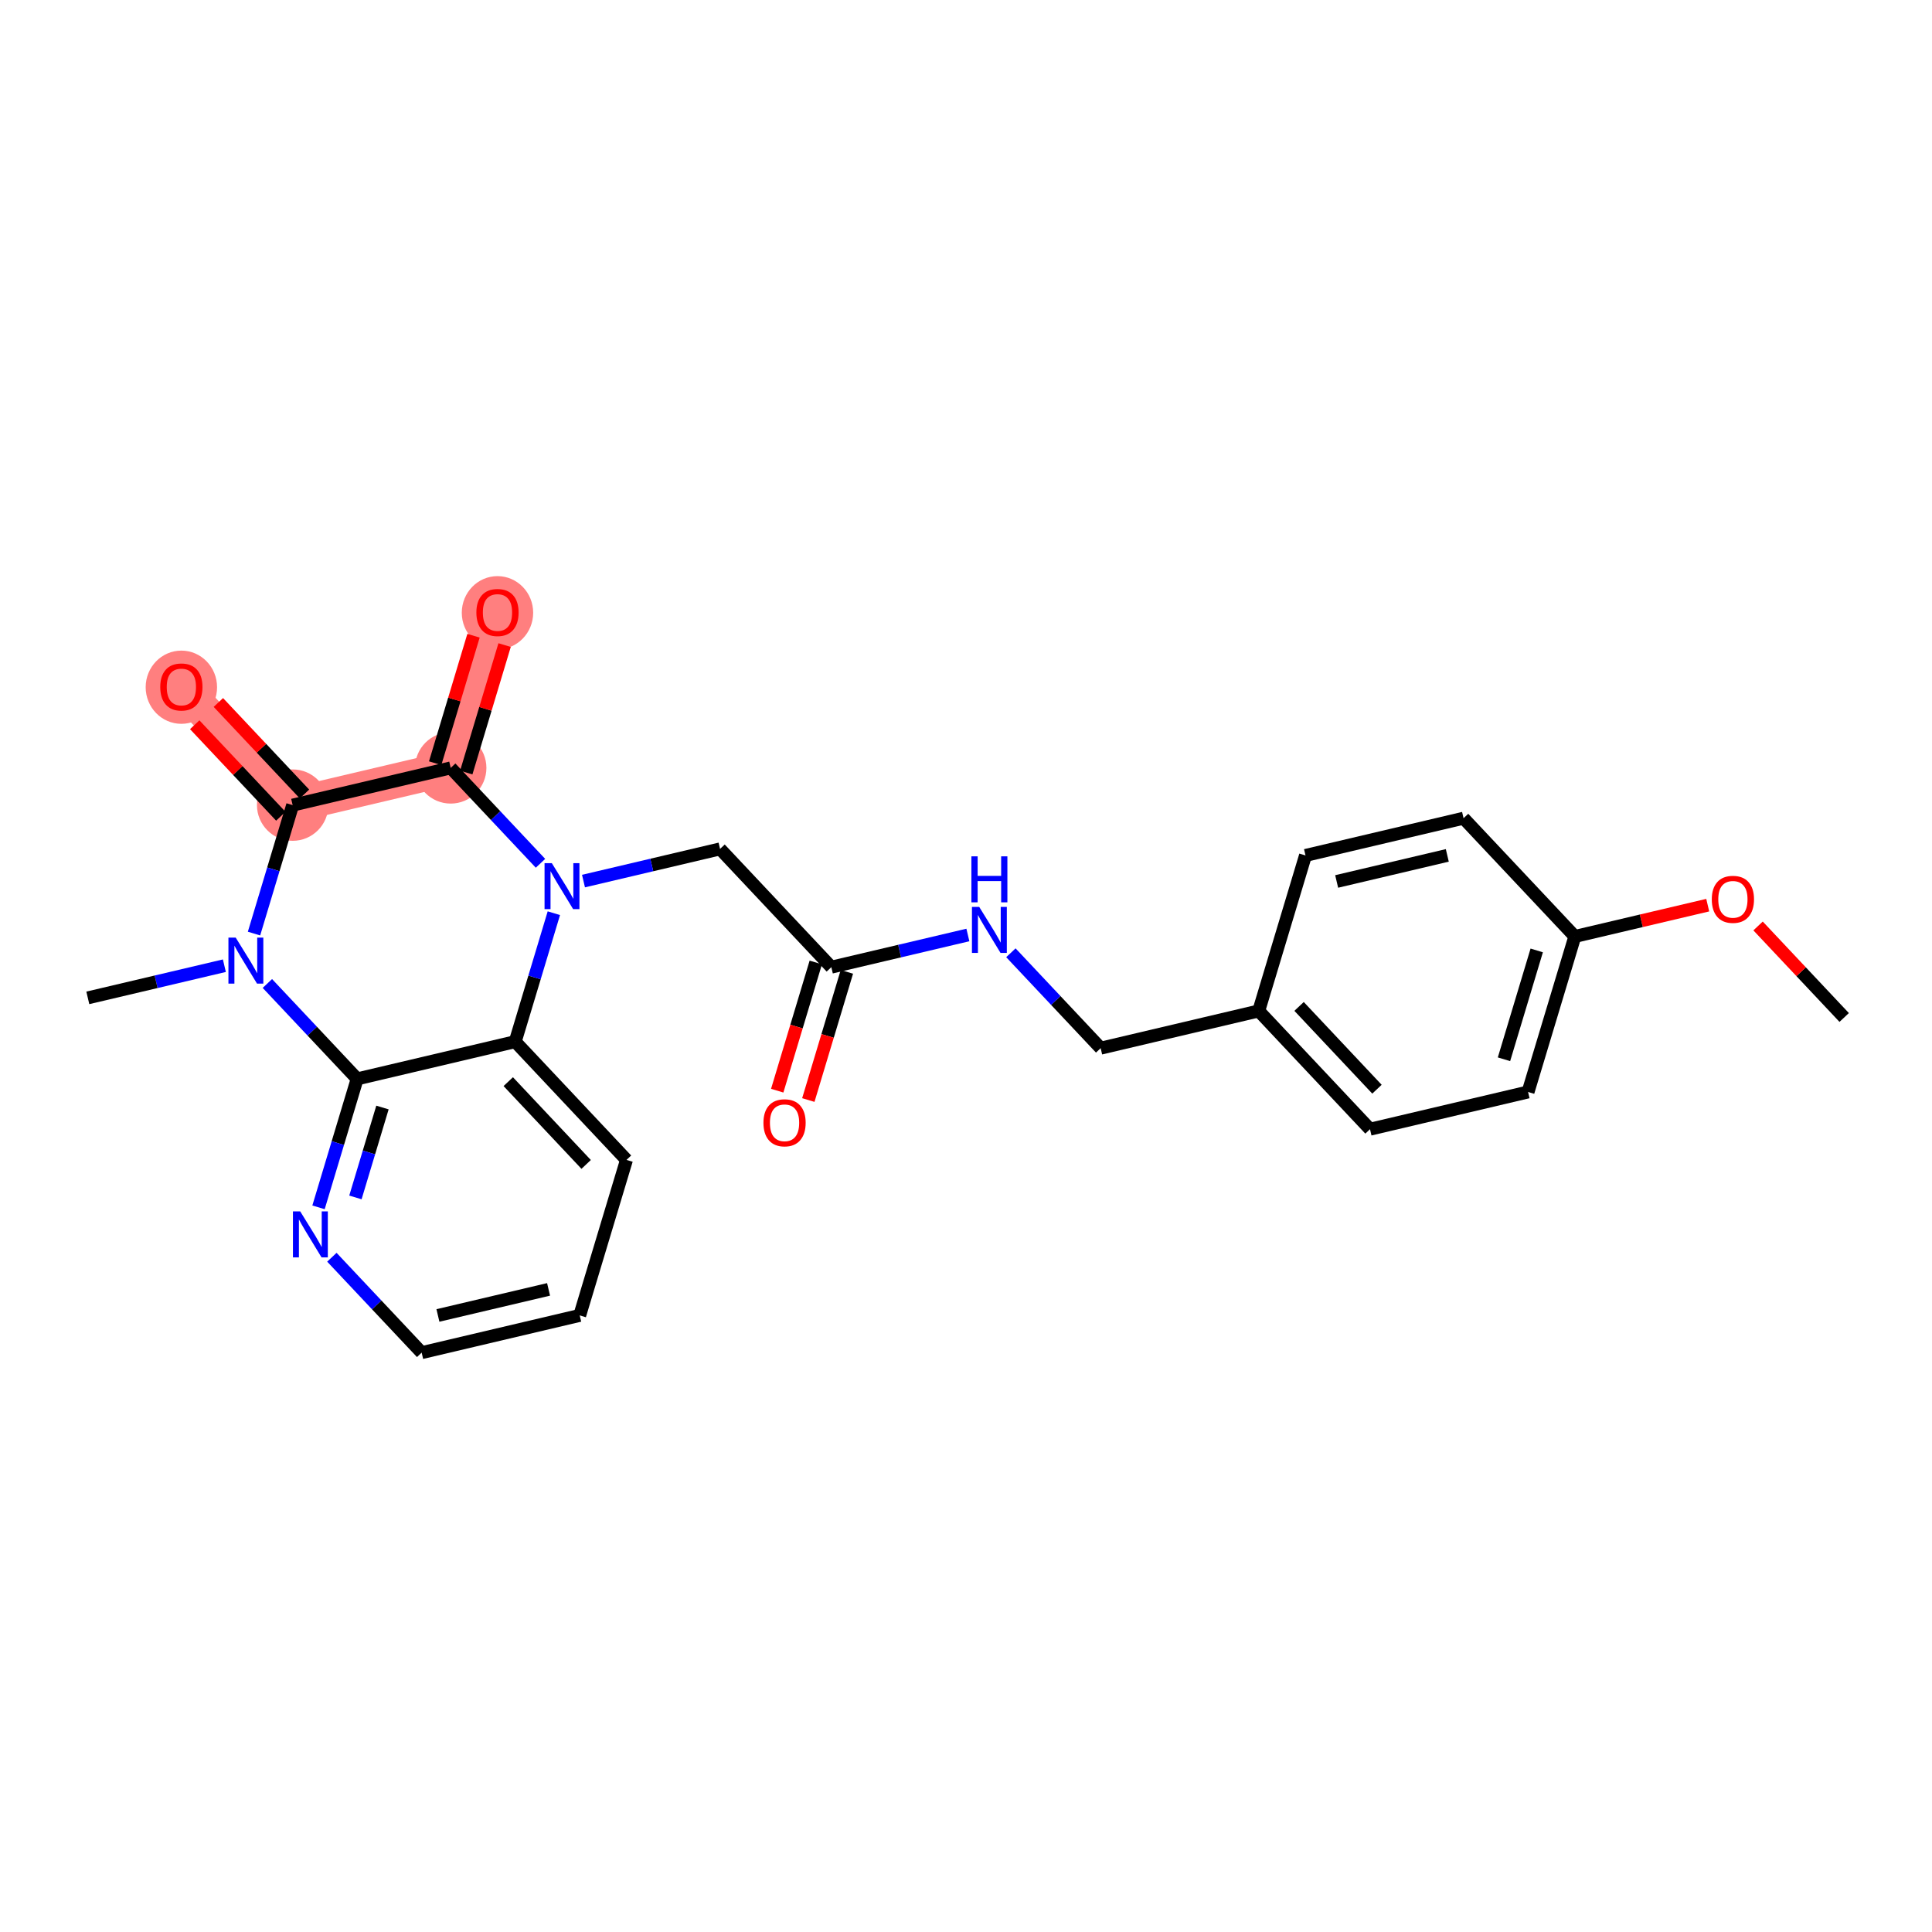 <?xml version='1.0' encoding='iso-8859-1'?>
<svg version='1.1' baseProfile='full'
              xmlns='http://www.w3.org/2000/svg'
                      xmlns:rdkit='http://www.rdkit.org/xml'
                      xmlns:xlink='http://www.w3.org/1999/xlink'
                  xml:space='preserve'
width='300px' height='300px' viewBox='0 0 300 300'>
<!-- END OF HEADER -->
<rect style='opacity:1.0;fill:#FFFFFF;stroke:none' width='300' height='300' x='0' y='0'> </rect>
<rect style='opacity:1.0;fill:#FFFFFF;stroke:none' width='300' height='300' x='0' y='0'> </rect>
<path d='M 69.986,119.237 L 77.249,95.09' style='fill:none;fill-rule:evenodd;stroke:#FF7F7F;stroke-width:5.4px;stroke-linecap:butt;stroke-linejoin:miter;stroke-opacity:1' />
<path d='M 69.986,119.237 L 45.443,125.019' style='fill:none;fill-rule:evenodd;stroke:#FF7F7F;stroke-width:5.4px;stroke-linecap:butt;stroke-linejoin:miter;stroke-opacity:1' />
<path d='M 45.443,125.019 L 28.163,106.656' style='fill:none;fill-rule:evenodd;stroke:#FF7F7F;stroke-width:5.4px;stroke-linecap:butt;stroke-linejoin:miter;stroke-opacity:1' />
<ellipse cx='69.986' cy='119.237' rx='5.043' ry='5.043'  style='fill:#FF7F7F;fill-rule:evenodd;stroke:#FF7F7F;stroke-width:1.0px;stroke-linecap:butt;stroke-linejoin:miter;stroke-opacity:1' />
<ellipse cx='77.249' cy='95.146' rx='5.043' ry='5.185'  style='fill:#FF7F7F;fill-rule:evenodd;stroke:#FF7F7F;stroke-width:1.0px;stroke-linecap:butt;stroke-linejoin:miter;stroke-opacity:1' />
<ellipse cx='45.443' cy='125.019' rx='5.043' ry='5.043'  style='fill:#FF7F7F;fill-rule:evenodd;stroke:#FF7F7F;stroke-width:1.0px;stroke-linecap:butt;stroke-linejoin:miter;stroke-opacity:1' />
<ellipse cx='28.163' cy='106.711' rx='5.043' ry='5.185'  style='fill:#FF7F7F;fill-rule:evenodd;stroke:#FF7F7F;stroke-width:1.0px;stroke-linecap:butt;stroke-linejoin:miter;stroke-opacity:1' />
<path class='bond-0 atom-0 atom-1' d='M 286.364,157.993 L 279.678,150.888' style='fill:none;fill-rule:evenodd;stroke:#000000;stroke-width:2.0px;stroke-linecap:butt;stroke-linejoin:miter;stroke-opacity:1' />
<path class='bond-0 atom-0 atom-1' d='M 279.678,150.888 L 272.992,143.783' style='fill:none;fill-rule:evenodd;stroke:#FF0000;stroke-width:2.0px;stroke-linecap:butt;stroke-linejoin:miter;stroke-opacity:1' />
<path class='bond-1 atom-1 atom-2' d='M 265.176,140.551 L 254.858,142.982' style='fill:none;fill-rule:evenodd;stroke:#FF0000;stroke-width:2.0px;stroke-linecap:butt;stroke-linejoin:miter;stroke-opacity:1' />
<path class='bond-1 atom-1 atom-2' d='M 254.858,142.982 L 244.541,145.413' style='fill:none;fill-rule:evenodd;stroke:#000000;stroke-width:2.0px;stroke-linecap:butt;stroke-linejoin:miter;stroke-opacity:1' />
<path class='bond-2 atom-2 atom-3' d='M 244.541,145.413 L 237.277,169.559' style='fill:none;fill-rule:evenodd;stroke:#000000;stroke-width:2.0px;stroke-linecap:butt;stroke-linejoin:miter;stroke-opacity:1' />
<path class='bond-2 atom-2 atom-3' d='M 238.622,147.582 L 233.538,164.484' style='fill:none;fill-rule:evenodd;stroke:#000000;stroke-width:2.0px;stroke-linecap:butt;stroke-linejoin:miter;stroke-opacity:1' />
<path class='bond-25 atom-25 atom-2' d='M 227.261,127.049 L 244.541,145.413' style='fill:none;fill-rule:evenodd;stroke:#000000;stroke-width:2.0px;stroke-linecap:butt;stroke-linejoin:miter;stroke-opacity:1' />
<path class='bond-3 atom-3 atom-4' d='M 237.277,169.559 L 212.734,175.342' style='fill:none;fill-rule:evenodd;stroke:#000000;stroke-width:2.0px;stroke-linecap:butt;stroke-linejoin:miter;stroke-opacity:1' />
<path class='bond-4 atom-4 atom-5' d='M 212.734,175.342 L 195.455,156.978' style='fill:none;fill-rule:evenodd;stroke:#000000;stroke-width:2.0px;stroke-linecap:butt;stroke-linejoin:miter;stroke-opacity:1' />
<path class='bond-4 atom-4 atom-5' d='M 213.815,169.131 L 201.719,156.277' style='fill:none;fill-rule:evenodd;stroke:#000000;stroke-width:2.0px;stroke-linecap:butt;stroke-linejoin:miter;stroke-opacity:1' />
<path class='bond-5 atom-5 atom-6' d='M 195.455,156.978 L 170.911,162.761' style='fill:none;fill-rule:evenodd;stroke:#000000;stroke-width:2.0px;stroke-linecap:butt;stroke-linejoin:miter;stroke-opacity:1' />
<path class='bond-23 atom-5 atom-24' d='M 195.455,156.978 L 202.718,132.832' style='fill:none;fill-rule:evenodd;stroke:#000000;stroke-width:2.0px;stroke-linecap:butt;stroke-linejoin:miter;stroke-opacity:1' />
<path class='bond-6 atom-6 atom-7' d='M 170.911,162.761 L 163.941,155.353' style='fill:none;fill-rule:evenodd;stroke:#000000;stroke-width:2.0px;stroke-linecap:butt;stroke-linejoin:miter;stroke-opacity:1' />
<path class='bond-6 atom-6 atom-7' d='M 163.941,155.353 L 156.97,147.946' style='fill:none;fill-rule:evenodd;stroke:#0000FF;stroke-width:2.0px;stroke-linecap:butt;stroke-linejoin:miter;stroke-opacity:1' />
<path class='bond-7 atom-7 atom-8' d='M 150.293,145.184 L 139.691,147.683' style='fill:none;fill-rule:evenodd;stroke:#0000FF;stroke-width:2.0px;stroke-linecap:butt;stroke-linejoin:miter;stroke-opacity:1' />
<path class='bond-7 atom-7 atom-8' d='M 139.691,147.683 L 129.089,150.181' style='fill:none;fill-rule:evenodd;stroke:#000000;stroke-width:2.0px;stroke-linecap:butt;stroke-linejoin:miter;stroke-opacity:1' />
<path class='bond-8 atom-8 atom-9' d='M 126.674,149.454 L 123.68,159.407' style='fill:none;fill-rule:evenodd;stroke:#000000;stroke-width:2.0px;stroke-linecap:butt;stroke-linejoin:miter;stroke-opacity:1' />
<path class='bond-8 atom-8 atom-9' d='M 123.68,159.407 L 120.686,169.36' style='fill:none;fill-rule:evenodd;stroke:#FF0000;stroke-width:2.0px;stroke-linecap:butt;stroke-linejoin:miter;stroke-opacity:1' />
<path class='bond-8 atom-8 atom-9' d='M 131.503,150.907 L 128.509,160.86' style='fill:none;fill-rule:evenodd;stroke:#000000;stroke-width:2.0px;stroke-linecap:butt;stroke-linejoin:miter;stroke-opacity:1' />
<path class='bond-8 atom-8 atom-9' d='M 128.509,160.86 L 125.516,170.812' style='fill:none;fill-rule:evenodd;stroke:#FF0000;stroke-width:2.0px;stroke-linecap:butt;stroke-linejoin:miter;stroke-opacity:1' />
<path class='bond-9 atom-8 atom-10' d='M 129.089,150.181 L 111.809,131.817' style='fill:none;fill-rule:evenodd;stroke:#000000;stroke-width:2.0px;stroke-linecap:butt;stroke-linejoin:miter;stroke-opacity:1' />
<path class='bond-10 atom-10 atom-11' d='M 111.809,131.817 L 101.207,134.315' style='fill:none;fill-rule:evenodd;stroke:#000000;stroke-width:2.0px;stroke-linecap:butt;stroke-linejoin:miter;stroke-opacity:1' />
<path class='bond-10 atom-10 atom-11' d='M 101.207,134.315 L 90.604,136.813' style='fill:none;fill-rule:evenodd;stroke:#0000FF;stroke-width:2.0px;stroke-linecap:butt;stroke-linejoin:miter;stroke-opacity:1' />
<path class='bond-11 atom-11 atom-12' d='M 83.927,134.052 L 76.957,126.644' style='fill:none;fill-rule:evenodd;stroke:#0000FF;stroke-width:2.0px;stroke-linecap:butt;stroke-linejoin:miter;stroke-opacity:1' />
<path class='bond-11 atom-11 atom-12' d='M 76.957,126.644 L 69.986,119.237' style='fill:none;fill-rule:evenodd;stroke:#000000;stroke-width:2.0px;stroke-linecap:butt;stroke-linejoin:miter;stroke-opacity:1' />
<path class='bond-26 atom-23 atom-11' d='M 80.002,161.746 L 83.002,151.774' style='fill:none;fill-rule:evenodd;stroke:#000000;stroke-width:2.0px;stroke-linecap:butt;stroke-linejoin:miter;stroke-opacity:1' />
<path class='bond-26 atom-23 atom-11' d='M 83.002,151.774 L 86.002,141.801' style='fill:none;fill-rule:evenodd;stroke:#0000FF;stroke-width:2.0px;stroke-linecap:butt;stroke-linejoin:miter;stroke-opacity:1' />
<path class='bond-12 atom-12 atom-13' d='M 72.401,119.963 L 75.378,110.066' style='fill:none;fill-rule:evenodd;stroke:#000000;stroke-width:2.0px;stroke-linecap:butt;stroke-linejoin:miter;stroke-opacity:1' />
<path class='bond-12 atom-12 atom-13' d='M 75.378,110.066 L 78.355,100.169' style='fill:none;fill-rule:evenodd;stroke:#FF0000;stroke-width:2.0px;stroke-linecap:butt;stroke-linejoin:miter;stroke-opacity:1' />
<path class='bond-12 atom-12 atom-13' d='M 67.571,118.51 L 70.549,108.613' style='fill:none;fill-rule:evenodd;stroke:#000000;stroke-width:2.0px;stroke-linecap:butt;stroke-linejoin:miter;stroke-opacity:1' />
<path class='bond-12 atom-12 atom-13' d='M 70.549,108.613 L 73.526,98.716' style='fill:none;fill-rule:evenodd;stroke:#FF0000;stroke-width:2.0px;stroke-linecap:butt;stroke-linejoin:miter;stroke-opacity:1' />
<path class='bond-13 atom-12 atom-14' d='M 69.986,119.237 L 45.443,125.019' style='fill:none;fill-rule:evenodd;stroke:#000000;stroke-width:2.0px;stroke-linecap:butt;stroke-linejoin:miter;stroke-opacity:1' />
<path class='bond-14 atom-14 atom-15' d='M 47.279,123.291 L 40.594,116.186' style='fill:none;fill-rule:evenodd;stroke:#000000;stroke-width:2.0px;stroke-linecap:butt;stroke-linejoin:miter;stroke-opacity:1' />
<path class='bond-14 atom-14 atom-15' d='M 40.594,116.186 L 33.908,109.081' style='fill:none;fill-rule:evenodd;stroke:#FF0000;stroke-width:2.0px;stroke-linecap:butt;stroke-linejoin:miter;stroke-opacity:1' />
<path class='bond-14 atom-14 atom-15' d='M 43.607,126.747 L 36.921,119.642' style='fill:none;fill-rule:evenodd;stroke:#000000;stroke-width:2.0px;stroke-linecap:butt;stroke-linejoin:miter;stroke-opacity:1' />
<path class='bond-14 atom-14 atom-15' d='M 36.921,119.642 L 30.235,112.537' style='fill:none;fill-rule:evenodd;stroke:#FF0000;stroke-width:2.0px;stroke-linecap:butt;stroke-linejoin:miter;stroke-opacity:1' />
<path class='bond-15 atom-14 atom-16' d='M 45.443,125.019 L 42.443,134.992' style='fill:none;fill-rule:evenodd;stroke:#000000;stroke-width:2.0px;stroke-linecap:butt;stroke-linejoin:miter;stroke-opacity:1' />
<path class='bond-15 atom-14 atom-16' d='M 42.443,134.992 L 39.443,144.965' style='fill:none;fill-rule:evenodd;stroke:#0000FF;stroke-width:2.0px;stroke-linecap:butt;stroke-linejoin:miter;stroke-opacity:1' />
<path class='bond-16 atom-16 atom-17' d='M 34.841,149.953 L 24.239,152.451' style='fill:none;fill-rule:evenodd;stroke:#0000FF;stroke-width:2.0px;stroke-linecap:butt;stroke-linejoin:miter;stroke-opacity:1' />
<path class='bond-16 atom-16 atom-17' d='M 24.239,152.451 L 13.636,154.949' style='fill:none;fill-rule:evenodd;stroke:#000000;stroke-width:2.0px;stroke-linecap:butt;stroke-linejoin:miter;stroke-opacity:1' />
<path class='bond-17 atom-16 atom-18' d='M 41.518,152.714 L 48.489,160.122' style='fill:none;fill-rule:evenodd;stroke:#0000FF;stroke-width:2.0px;stroke-linecap:butt;stroke-linejoin:miter;stroke-opacity:1' />
<path class='bond-17 atom-16 atom-18' d='M 48.489,160.122 L 55.459,167.529' style='fill:none;fill-rule:evenodd;stroke:#000000;stroke-width:2.0px;stroke-linecap:butt;stroke-linejoin:miter;stroke-opacity:1' />
<path class='bond-18 atom-18 atom-19' d='M 55.459,167.529 L 52.459,177.502' style='fill:none;fill-rule:evenodd;stroke:#000000;stroke-width:2.0px;stroke-linecap:butt;stroke-linejoin:miter;stroke-opacity:1' />
<path class='bond-18 atom-18 atom-19' d='M 52.459,177.502 L 49.459,187.475' style='fill:none;fill-rule:evenodd;stroke:#0000FF;stroke-width:2.0px;stroke-linecap:butt;stroke-linejoin:miter;stroke-opacity:1' />
<path class='bond-18 atom-18 atom-19' d='M 59.389,171.974 L 57.289,178.955' style='fill:none;fill-rule:evenodd;stroke:#000000;stroke-width:2.0px;stroke-linecap:butt;stroke-linejoin:miter;stroke-opacity:1' />
<path class='bond-18 atom-18 atom-19' d='M 57.289,178.955 L 55.189,185.936' style='fill:none;fill-rule:evenodd;stroke:#0000FF;stroke-width:2.0px;stroke-linecap:butt;stroke-linejoin:miter;stroke-opacity:1' />
<path class='bond-27 atom-23 atom-18' d='M 80.002,161.746 L 55.459,167.529' style='fill:none;fill-rule:evenodd;stroke:#000000;stroke-width:2.0px;stroke-linecap:butt;stroke-linejoin:miter;stroke-opacity:1' />
<path class='bond-19 atom-19 atom-20' d='M 51.534,195.224 L 58.505,202.632' style='fill:none;fill-rule:evenodd;stroke:#0000FF;stroke-width:2.0px;stroke-linecap:butt;stroke-linejoin:miter;stroke-opacity:1' />
<path class='bond-19 atom-19 atom-20' d='M 58.505,202.632 L 65.475,210.039' style='fill:none;fill-rule:evenodd;stroke:#000000;stroke-width:2.0px;stroke-linecap:butt;stroke-linejoin:miter;stroke-opacity:1' />
<path class='bond-20 atom-20 atom-21' d='M 65.475,210.039 L 90.019,204.256' style='fill:none;fill-rule:evenodd;stroke:#000000;stroke-width:2.0px;stroke-linecap:butt;stroke-linejoin:miter;stroke-opacity:1' />
<path class='bond-20 atom-20 atom-21' d='M 68,204.263 L 85.181,200.215' style='fill:none;fill-rule:evenodd;stroke:#000000;stroke-width:2.0px;stroke-linecap:butt;stroke-linejoin:miter;stroke-opacity:1' />
<path class='bond-21 atom-21 atom-22' d='M 90.019,204.256 L 97.282,180.11' style='fill:none;fill-rule:evenodd;stroke:#000000;stroke-width:2.0px;stroke-linecap:butt;stroke-linejoin:miter;stroke-opacity:1' />
<path class='bond-22 atom-22 atom-23' d='M 97.282,180.11 L 80.002,161.746' style='fill:none;fill-rule:evenodd;stroke:#000000;stroke-width:2.0px;stroke-linecap:butt;stroke-linejoin:miter;stroke-opacity:1' />
<path class='bond-22 atom-22 atom-23' d='M 91.017,180.811 L 78.922,167.957' style='fill:none;fill-rule:evenodd;stroke:#000000;stroke-width:2.0px;stroke-linecap:butt;stroke-linejoin:miter;stroke-opacity:1' />
<path class='bond-24 atom-24 atom-25' d='M 202.718,132.832 L 227.261,127.049' style='fill:none;fill-rule:evenodd;stroke:#000000;stroke-width:2.0px;stroke-linecap:butt;stroke-linejoin:miter;stroke-opacity:1' />
<path class='bond-24 atom-24 atom-25' d='M 207.556,136.873 L 224.736,132.825' style='fill:none;fill-rule:evenodd;stroke:#000000;stroke-width:2.0px;stroke-linecap:butt;stroke-linejoin:miter;stroke-opacity:1' />
<path  class='atom-1' d='M 265.806 139.65
Q 265.806 137.935, 266.653 136.977
Q 267.5 136.019, 269.084 136.019
Q 270.667 136.019, 271.515 136.977
Q 272.362 137.935, 272.362 139.65
Q 272.362 141.385, 271.505 142.373
Q 270.647 143.351, 269.084 143.351
Q 267.51 143.351, 266.653 142.373
Q 265.806 141.395, 265.806 139.65
M 269.084 142.544
Q 270.173 142.544, 270.758 141.818
Q 271.353 141.082, 271.353 139.65
Q 271.353 138.248, 270.758 137.542
Q 270.173 136.826, 269.084 136.826
Q 267.995 136.826, 267.4 137.532
Q 266.815 138.238, 266.815 139.65
Q 266.815 141.092, 267.4 141.818
Q 267.995 142.544, 269.084 142.544
' fill='#FF0000'/>
<path  class='atom-7' d='M 152.053 140.827
L 154.393 144.61
Q 154.625 144.983, 154.998 145.659
Q 155.372 146.334, 155.392 146.375
L 155.392 140.827
L 156.34 140.827
L 156.34 147.968
L 155.361 147.968
L 152.85 143.833
Q 152.558 143.349, 152.245 142.794
Q 151.942 142.239, 151.852 142.068
L 151.852 147.968
L 150.924 147.968
L 150.924 140.827
L 152.053 140.827
' fill='#0000FF'/>
<path  class='atom-7' d='M 150.838 132.972
L 151.806 132.972
L 151.806 136.008
L 155.457 136.008
L 155.457 132.972
L 156.426 132.972
L 156.426 140.113
L 155.457 140.113
L 155.457 136.815
L 151.806 136.815
L 151.806 140.113
L 150.838 140.113
L 150.838 132.972
' fill='#0000FF'/>
<path  class='atom-9' d='M 118.547 174.347
Q 118.547 172.633, 119.394 171.674
Q 120.242 170.716, 121.825 170.716
Q 123.409 170.716, 124.256 171.674
Q 125.103 172.633, 125.103 174.347
Q 125.103 176.082, 124.246 177.07
Q 123.389 178.049, 121.825 178.049
Q 120.252 178.049, 119.394 177.07
Q 118.547 176.092, 118.547 174.347
M 121.825 177.242
Q 122.914 177.242, 123.499 176.516
Q 124.095 175.779, 124.095 174.347
Q 124.095 172.945, 123.499 172.239
Q 122.914 171.523, 121.825 171.523
Q 120.736 171.523, 120.141 172.229
Q 119.556 172.935, 119.556 174.347
Q 119.556 175.79, 120.141 176.516
Q 120.736 177.242, 121.825 177.242
' fill='#FF0000'/>
<path  class='atom-11' d='M 85.687 134.03
L 88.027 137.812
Q 88.259 138.185, 88.632 138.861
Q 89.006 139.537, 89.026 139.577
L 89.026 134.03
L 89.974 134.03
L 89.974 141.171
L 88.996 141.171
L 86.484 137.035
Q 86.192 136.551, 85.879 135.996
Q 85.576 135.442, 85.486 135.27
L 85.486 141.171
L 84.558 141.171
L 84.558 134.03
L 85.687 134.03
' fill='#0000FF'/>
<path  class='atom-13' d='M 73.972 95.11
Q 73.972 93.396, 74.819 92.438
Q 75.666 91.479, 77.249 91.479
Q 78.833 91.479, 79.68 92.438
Q 80.527 93.396, 80.527 95.11
Q 80.527 96.845, 79.67 97.834
Q 78.813 98.812, 77.249 98.812
Q 75.676 98.812, 74.819 97.834
Q 73.972 96.855, 73.972 95.11
M 77.249 98.005
Q 78.339 98.005, 78.924 97.279
Q 79.519 96.543, 79.519 95.11
Q 79.519 93.708, 78.924 93.002
Q 78.339 92.286, 77.249 92.286
Q 76.16 92.286, 75.565 92.992
Q 74.98 93.698, 74.98 95.11
Q 74.98 96.553, 75.565 97.279
Q 76.16 98.005, 77.249 98.005
' fill='#FF0000'/>
<path  class='atom-15' d='M 24.885 106.676
Q 24.885 104.961, 25.732 104.003
Q 26.58 103.045, 28.163 103.045
Q 29.747 103.045, 30.594 104.003
Q 31.441 104.961, 31.441 106.676
Q 31.441 108.411, 30.584 109.399
Q 29.727 110.378, 28.163 110.378
Q 26.59 110.378, 25.732 109.399
Q 24.885 108.421, 24.885 106.676
M 28.163 109.571
Q 29.253 109.571, 29.837 108.845
Q 30.433 108.108, 30.433 106.676
Q 30.433 105.274, 29.837 104.568
Q 29.253 103.852, 28.163 103.852
Q 27.074 103.852, 26.479 104.558
Q 25.894 105.264, 25.894 106.676
Q 25.894 108.118, 26.479 108.845
Q 27.074 109.571, 28.163 109.571
' fill='#FF0000'/>
<path  class='atom-16' d='M 36.601 145.595
L 38.941 149.378
Q 39.173 149.751, 39.546 150.427
Q 39.919 151.102, 39.94 151.143
L 39.94 145.595
L 40.888 145.595
L 40.888 152.736
L 39.909 152.736
L 37.398 148.601
Q 37.105 148.117, 36.793 147.562
Q 36.49 147.007, 36.399 146.836
L 36.399 152.736
L 35.471 152.736
L 35.471 145.595
L 36.601 145.595
' fill='#0000FF'/>
<path  class='atom-19' d='M 46.617 188.105
L 48.957 191.888
Q 49.189 192.261, 49.562 192.937
Q 49.936 193.612, 49.956 193.653
L 49.956 188.105
L 50.904 188.105
L 50.904 195.246
L 49.926 195.246
L 47.414 191.111
Q 47.122 190.627, 46.809 190.072
Q 46.506 189.517, 46.416 189.346
L 46.416 195.246
L 45.488 195.246
L 45.488 188.105
L 46.617 188.105
' fill='#0000FF'/>
</svg>
